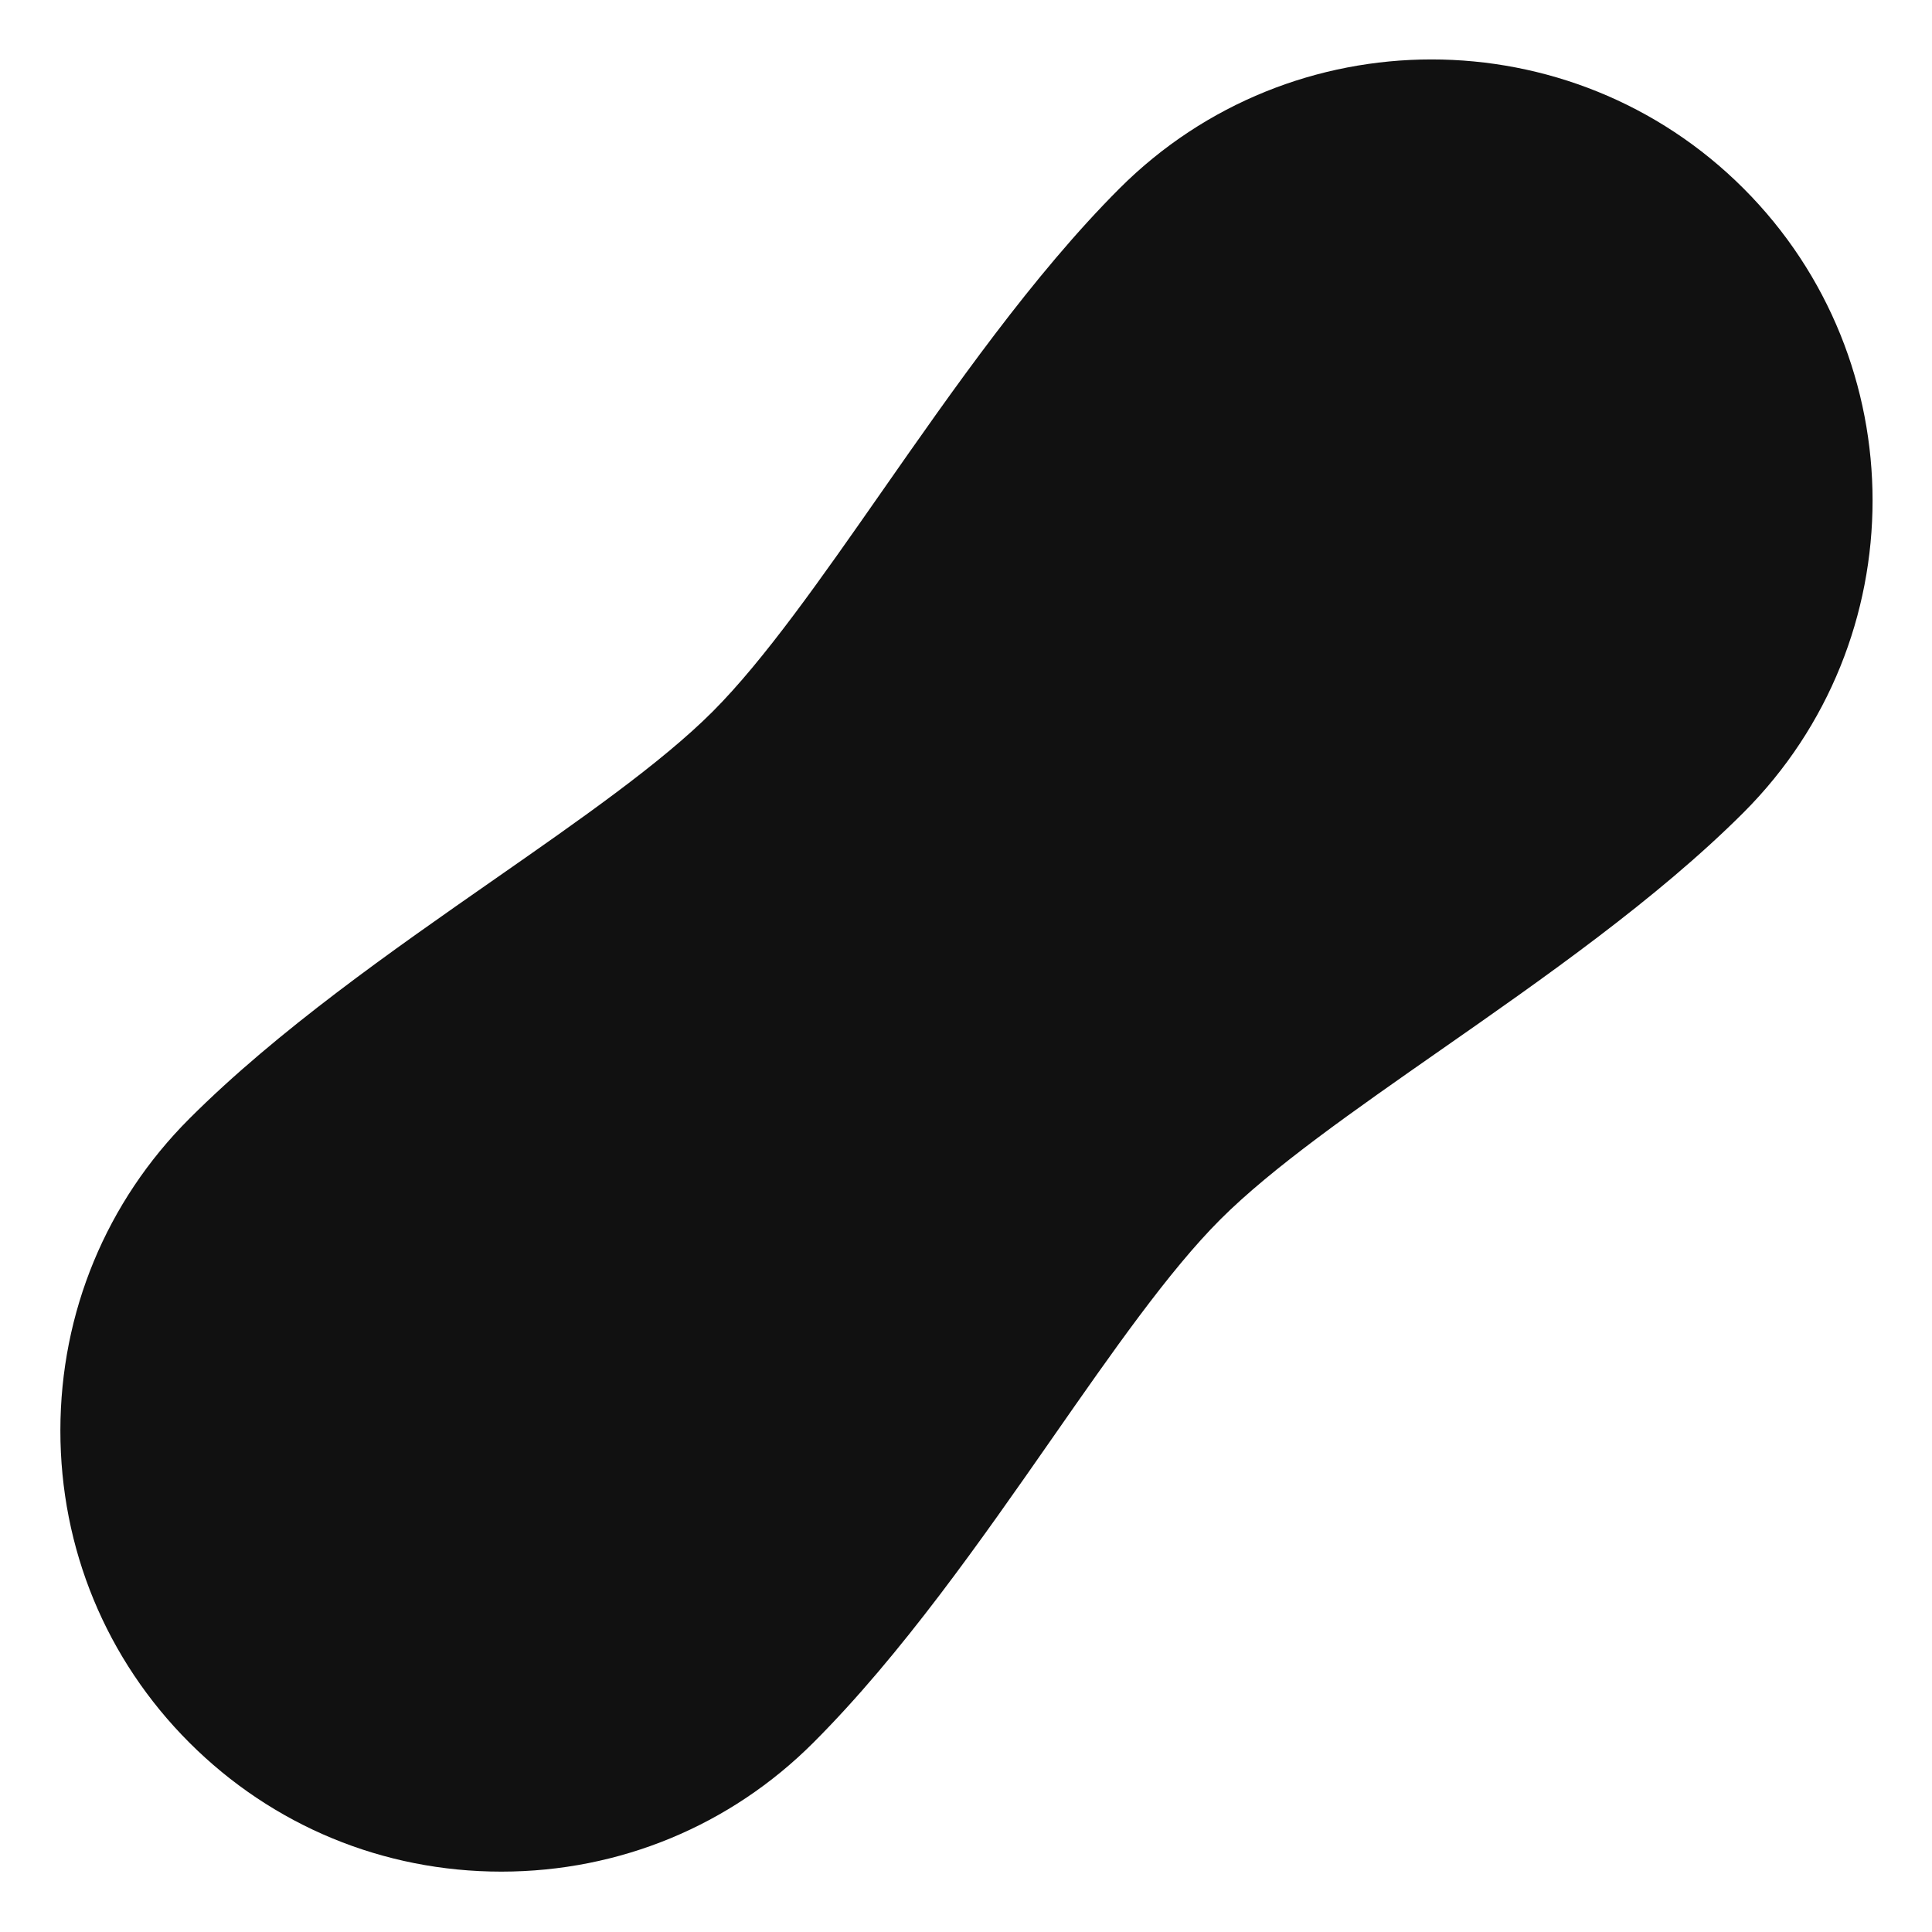 <svg xmlns="http://www.w3.org/2000/svg" viewBox="0 0 64 64" width="64" height="64"><g class="nc-icon-wrapper" stroke="none" fill="#111111"><path fill="#111111" d="M57.757,6.243c-5.699-5.699-14.973-5.699-20.672,0 c-2.867,2.867-5.524,6.675-7.868,10.034c-2.003,2.869-3.895,5.58-5.612,7.298 c-1.71,1.71-4.393,3.579-7.232,5.558c-3.364,2.345-7.178,5.002-10.099,7.923 C3.521,39.808,2.003,43.476,2,47.382C1.997,51.295,3.515,54.969,6.273,57.727 C9.029,60.482,12.697,62,16.605,62c0.004,0,0.009,0,0.013,0 c3.906-0.003,7.574-1.521,10.326-4.273c2.921-2.921,5.578-6.734,7.923-10.099 c1.979-2.84,3.848-5.522,5.558-7.232c1.718-1.718,4.429-3.609,7.298-5.612 c3.359-2.344,7.167-5.001,10.034-7.868C63.456,21.216,63.456,11.942,57.757,6.243z"></path></g></svg>